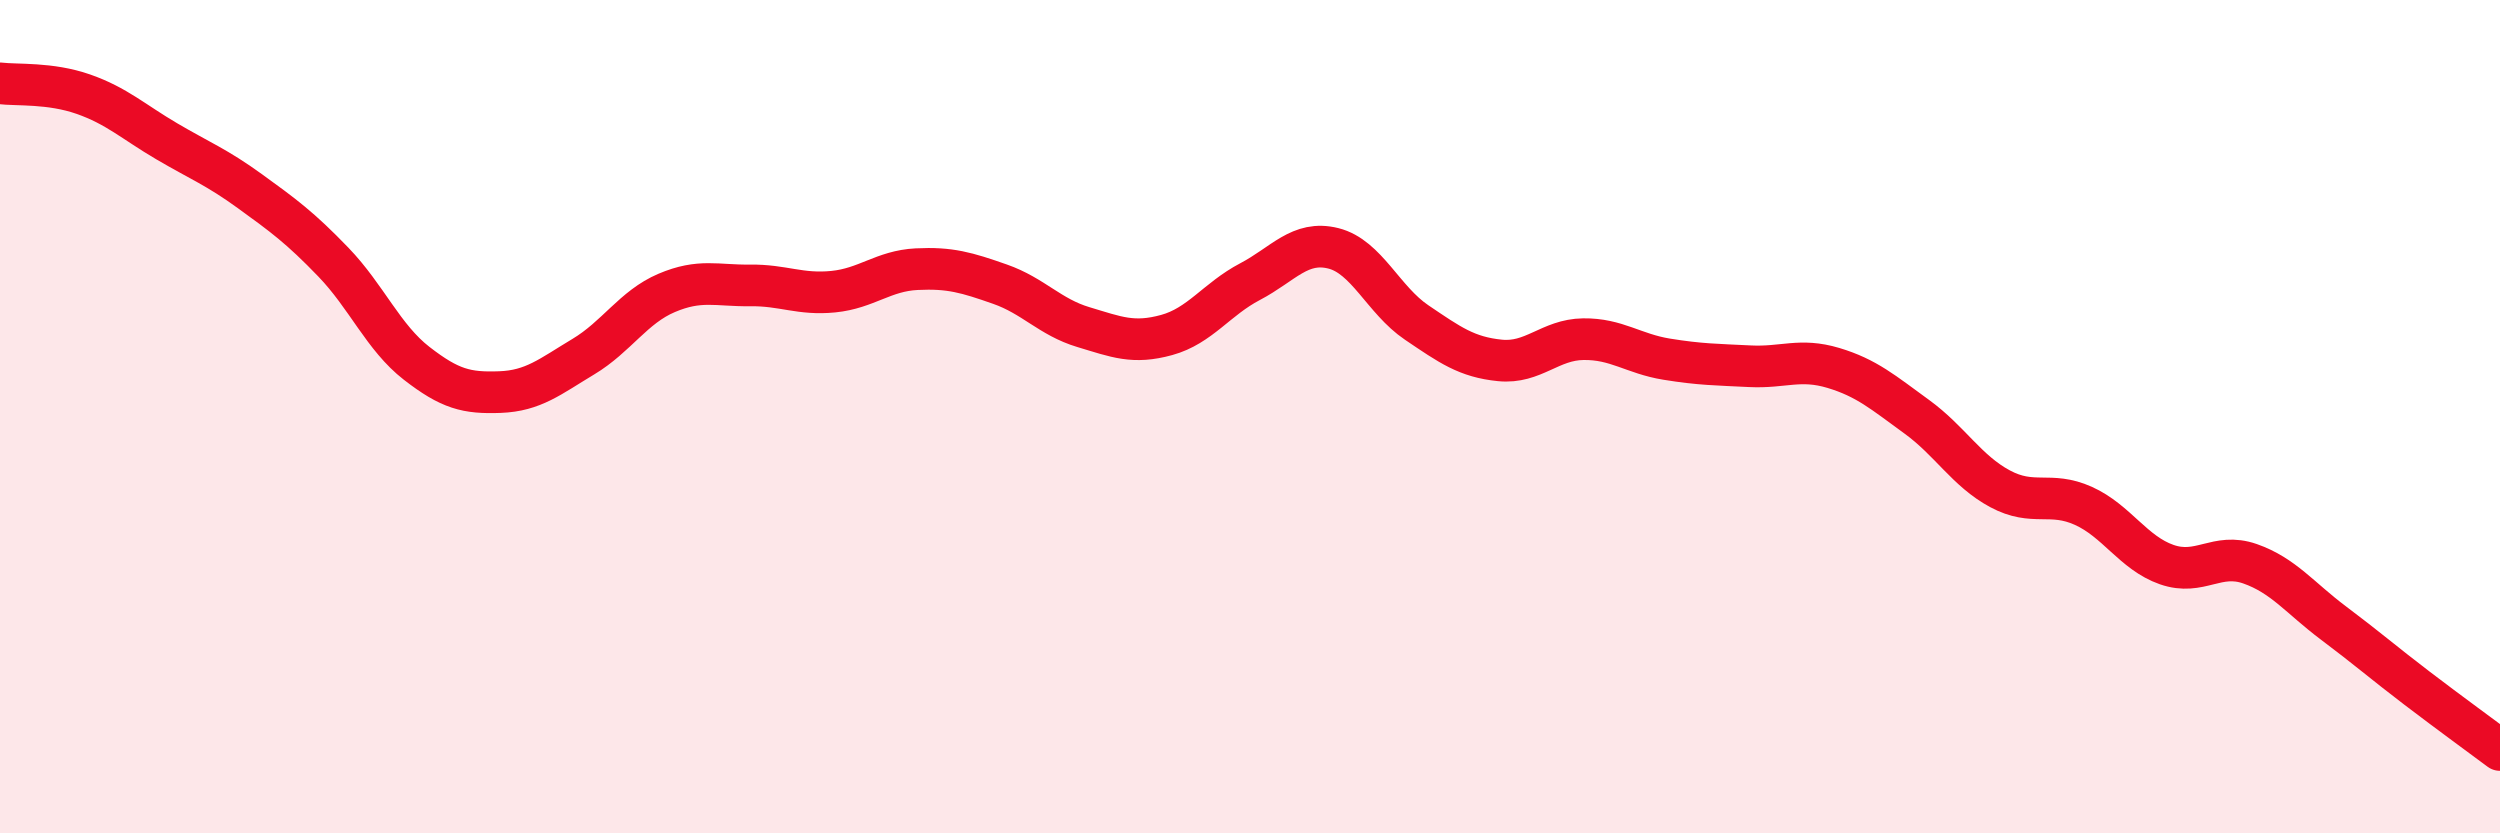 
    <svg width="60" height="20" viewBox="0 0 60 20" xmlns="http://www.w3.org/2000/svg">
      <path
        d="M 0,2 C 0.4,2.05 1.2,1.98 2,2.26 C 2.8,2.54 3.2,2.92 4,3.39 C 4.8,3.86 5.2,4.01 6,4.59 C 6.8,5.17 7.2,5.46 8,6.29 C 8.8,7.12 9.2,8.1 10,8.72 C 10.8,9.34 11.2,9.44 12,9.41 C 12.8,9.38 13.2,9.04 14,8.56 C 14.8,8.08 15.2,7.37 16,7.03 C 16.8,6.69 17.2,6.86 18,6.85 C 18.8,6.84 19.2,7.08 20,7 C 20.8,6.92 21.2,6.5 22,6.46 C 22.8,6.42 23.2,6.54 24,6.82 C 24.8,7.1 25.2,7.61 26,7.85 C 26.8,8.09 27.2,8.26 28,8.04 C 28.8,7.82 29.2,7.18 30,6.76 C 30.8,6.34 31.2,5.76 32,5.96 C 32.8,6.16 33.2,7.2 34,7.74 C 34.8,8.28 35.2,8.57 36,8.65 C 36.8,8.73 37.2,8.15 38,8.14 C 38.8,8.13 39.2,8.49 40,8.62 C 40.8,8.75 41.2,8.75 42,8.79 C 42.8,8.83 43.2,8.59 44,8.83 C 44.8,9.07 45.2,9.42 46,10 C 46.8,10.58 47.2,11.3 48,11.73 C 48.8,12.16 49.2,11.78 50,12.14 C 50.8,12.5 51.2,13.27 52,13.55 C 52.8,13.83 53.2,13.25 54,13.53 C 54.8,13.81 55.2,14.35 56,14.95 C 56.8,15.55 57.2,15.9 58,16.51 C 58.8,17.12 59.6,17.7 60,18L60 20L0 20Z"
        fill="#EB0A25"
        opacity="0.1"
        stroke-linecap="round"
        stroke-linejoin="round"
      />
      <path
        d="M 0,2 C 0.4,2.05 1.2,1.98 2,2.26 C 2.8,2.54 3.2,2.92 4,3.39 C 4.8,3.86 5.2,4.01 6,4.59 C 6.8,5.17 7.2,5.46 8,6.29 C 8.8,7.12 9.2,8.1 10,8.72 C 10.8,9.34 11.2,9.44 12,9.41 C 12.8,9.38 13.2,9.04 14,8.56 C 14.8,8.08 15.2,7.37 16,7.03 C 16.8,6.69 17.2,6.86 18,6.85 C 18.8,6.84 19.2,7.08 20,7 C 20.8,6.92 21.2,6.5 22,6.46 C 22.8,6.42 23.2,6.54 24,6.82 C 24.8,7.1 25.2,7.61 26,7.85 C 26.8,8.09 27.2,8.26 28,8.04 C 28.8,7.82 29.2,7.18 30,6.76 C 30.8,6.34 31.2,5.76 32,5.96 C 32.8,6.16 33.2,7.2 34,7.74 C 34.8,8.28 35.2,8.57 36,8.65 C 36.8,8.73 37.2,8.15 38,8.14 C 38.8,8.13 39.2,8.49 40,8.62 C 40.8,8.75 41.2,8.75 42,8.79 C 42.8,8.83 43.2,8.59 44,8.83 C 44.8,9.07 45.2,9.42 46,10 C 46.8,10.58 47.2,11.3 48,11.73 C 48.8,12.16 49.2,11.78 50,12.14 C 50.8,12.5 51.2,13.27 52,13.55 C 52.8,13.83 53.2,13.25 54,13.53 C 54.8,13.81 55.2,14.35 56,14.95 C 56.8,15.55 57.2,15.9 58,16.51 C 58.8,17.12 59.6,17.7 60,18"
        stroke="#EB0A25"
        stroke-width="1"
        fill="none"
        stroke-linecap="round"
        stroke-linejoin="round"
      />
    </svg>
  
